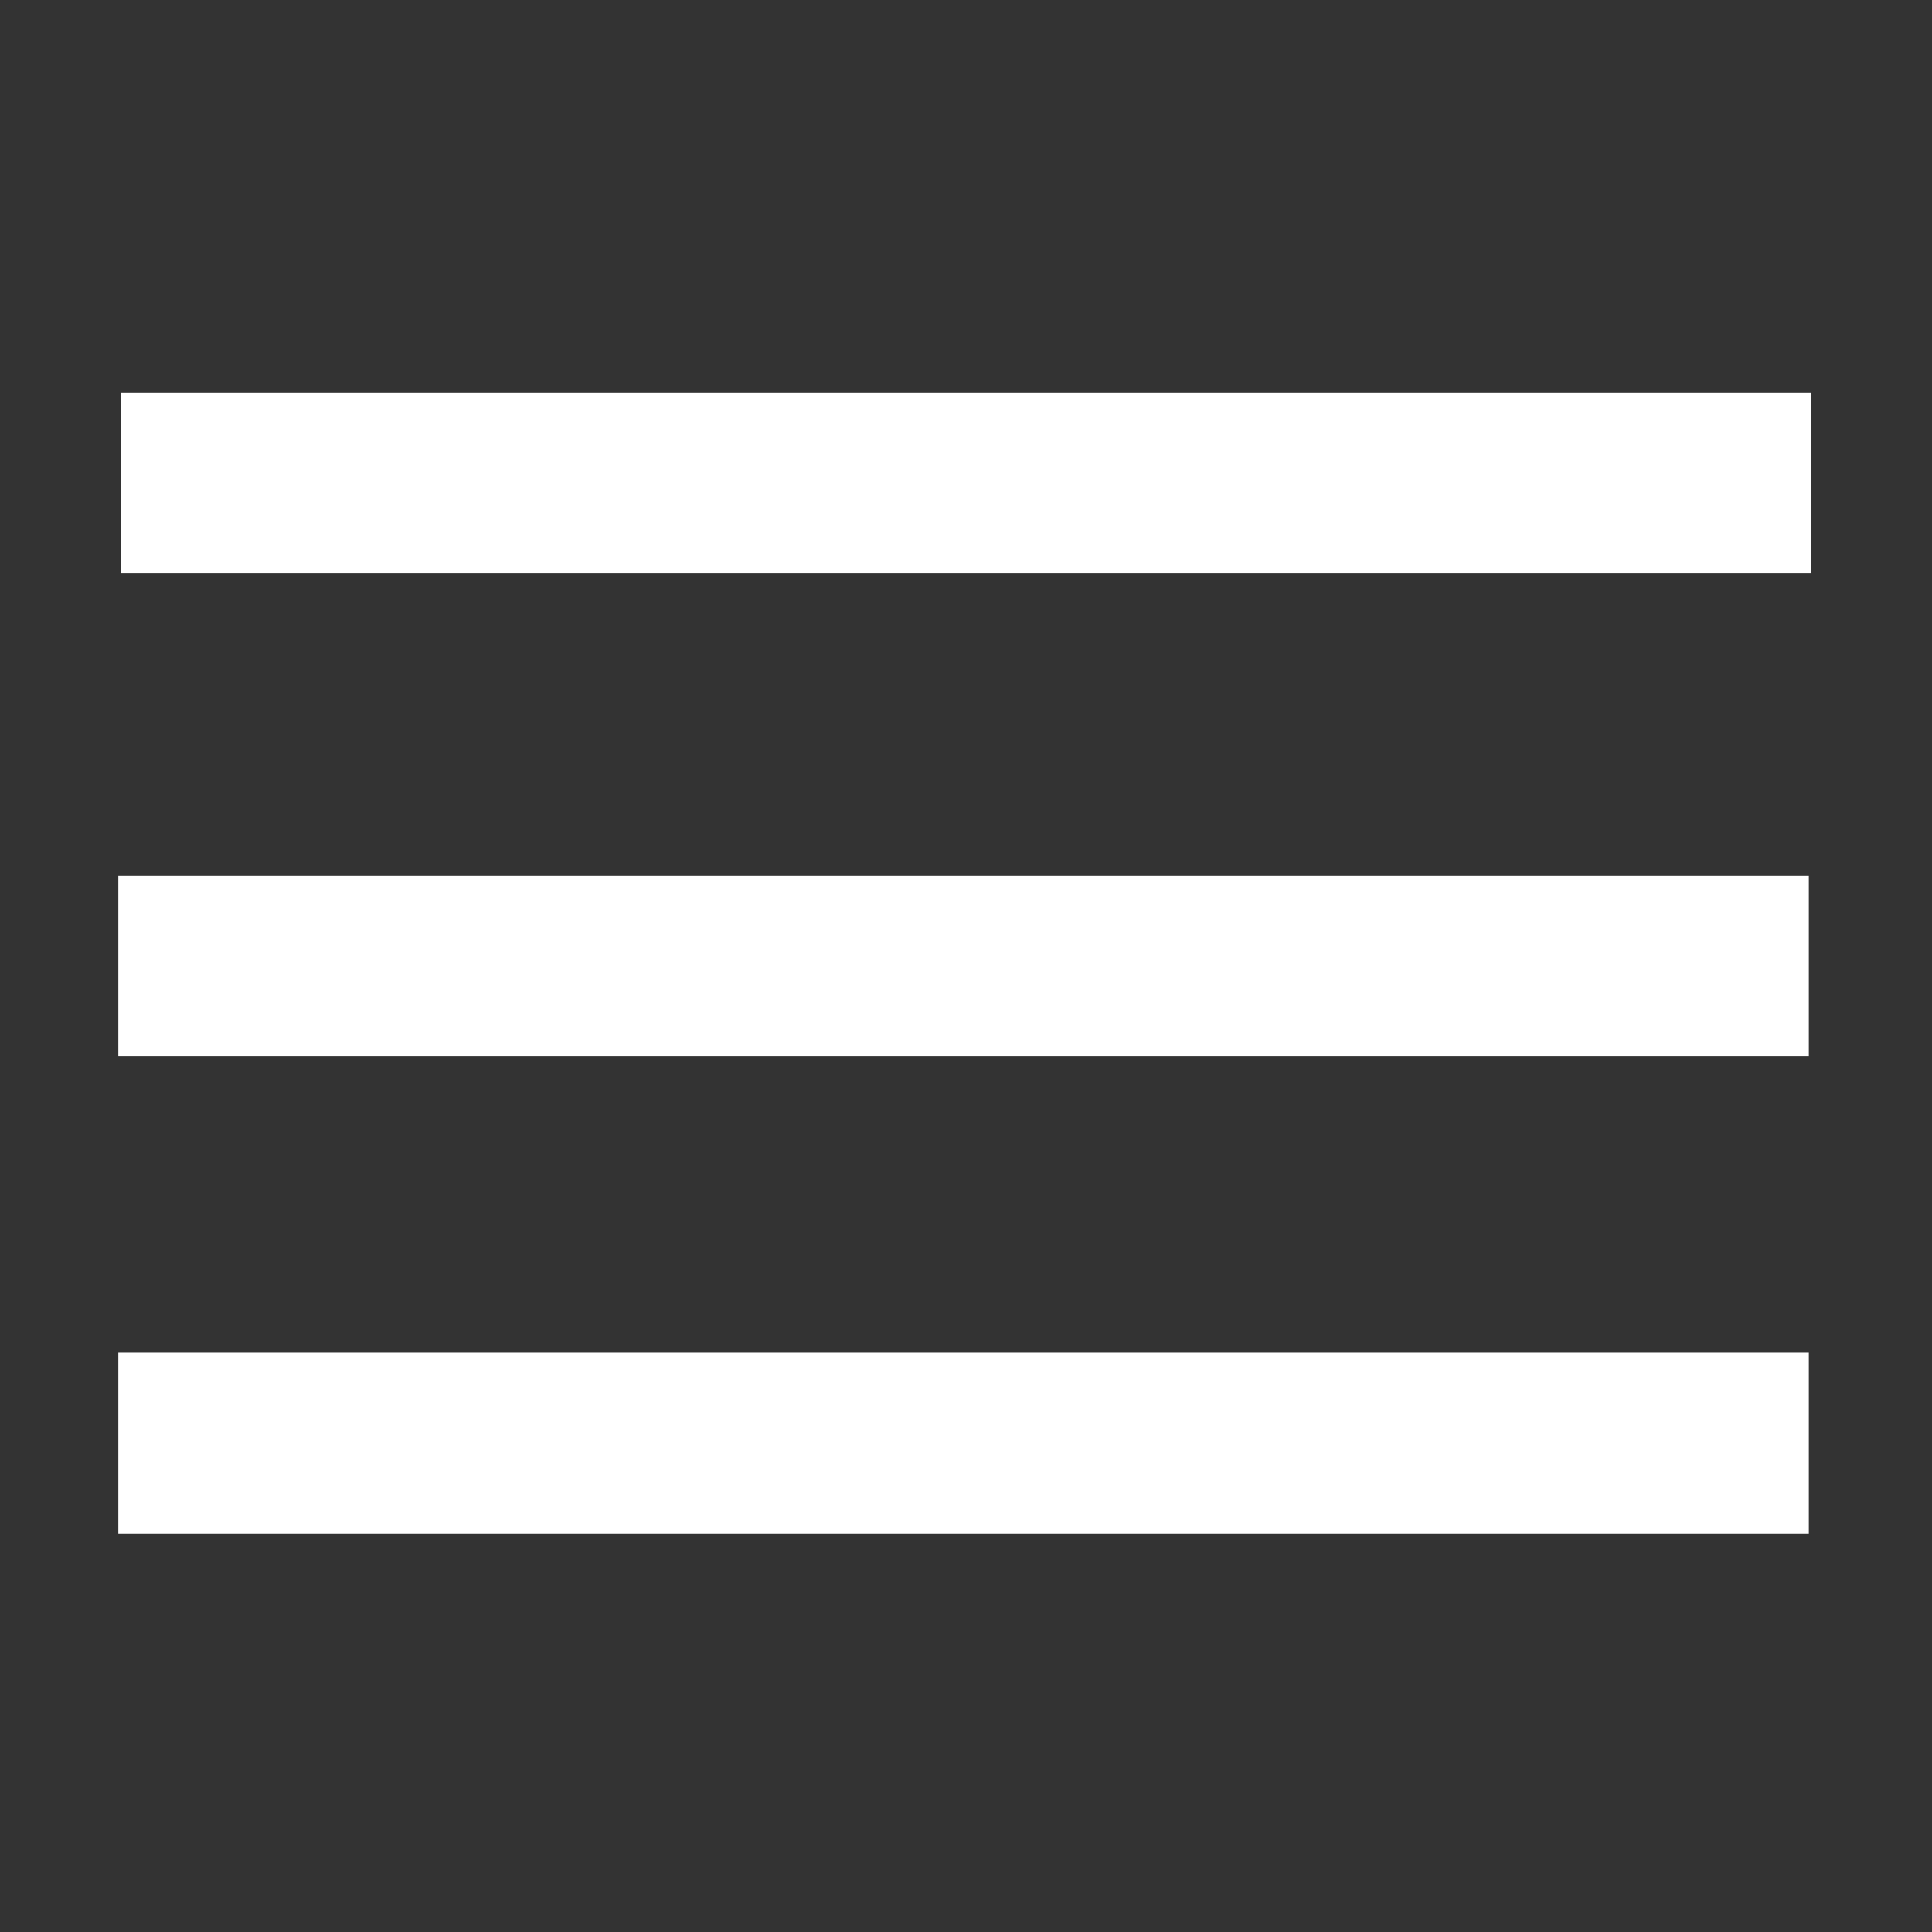 <?xml version="1.0" encoding="utf-8"?>
<!-- Generator: Adobe Illustrator 16.0.3, SVG Export Plug-In . SVG Version: 6.00 Build 0)  -->
<!DOCTYPE svg PUBLIC "-//W3C//DTD SVG 1.1//EN" "http://www.w3.org/Graphics/SVG/1.1/DTD/svg11.dtd">
<svg version="1.1" xmlns="http://www.w3.org/2000/svg" xmlns:xlink="http://www.w3.org/1999/xlink" x="0px" y="0px" width="32px"
	 height="32px" viewBox="0 0 32 32" enable-background="new 0 0 32 32" xml:space="preserve">
<rect x="0" y="0" width="32" height="32" fill="#333333" stroke="none"/>
<g id="Layer_1">
	<rect x="2" y="6.5" fill="#FFFFFF" width="28" height="2.999"/>
	<rect x="1.96" y="14.5" fill="#FFFFFF" width="28" height="2.999"/>
	<rect x="1.96" y="22.406" fill="#FFFFFF" width="28" height="2.999"/>
</g>
<g id="Layer_2">
</g>
</svg>
